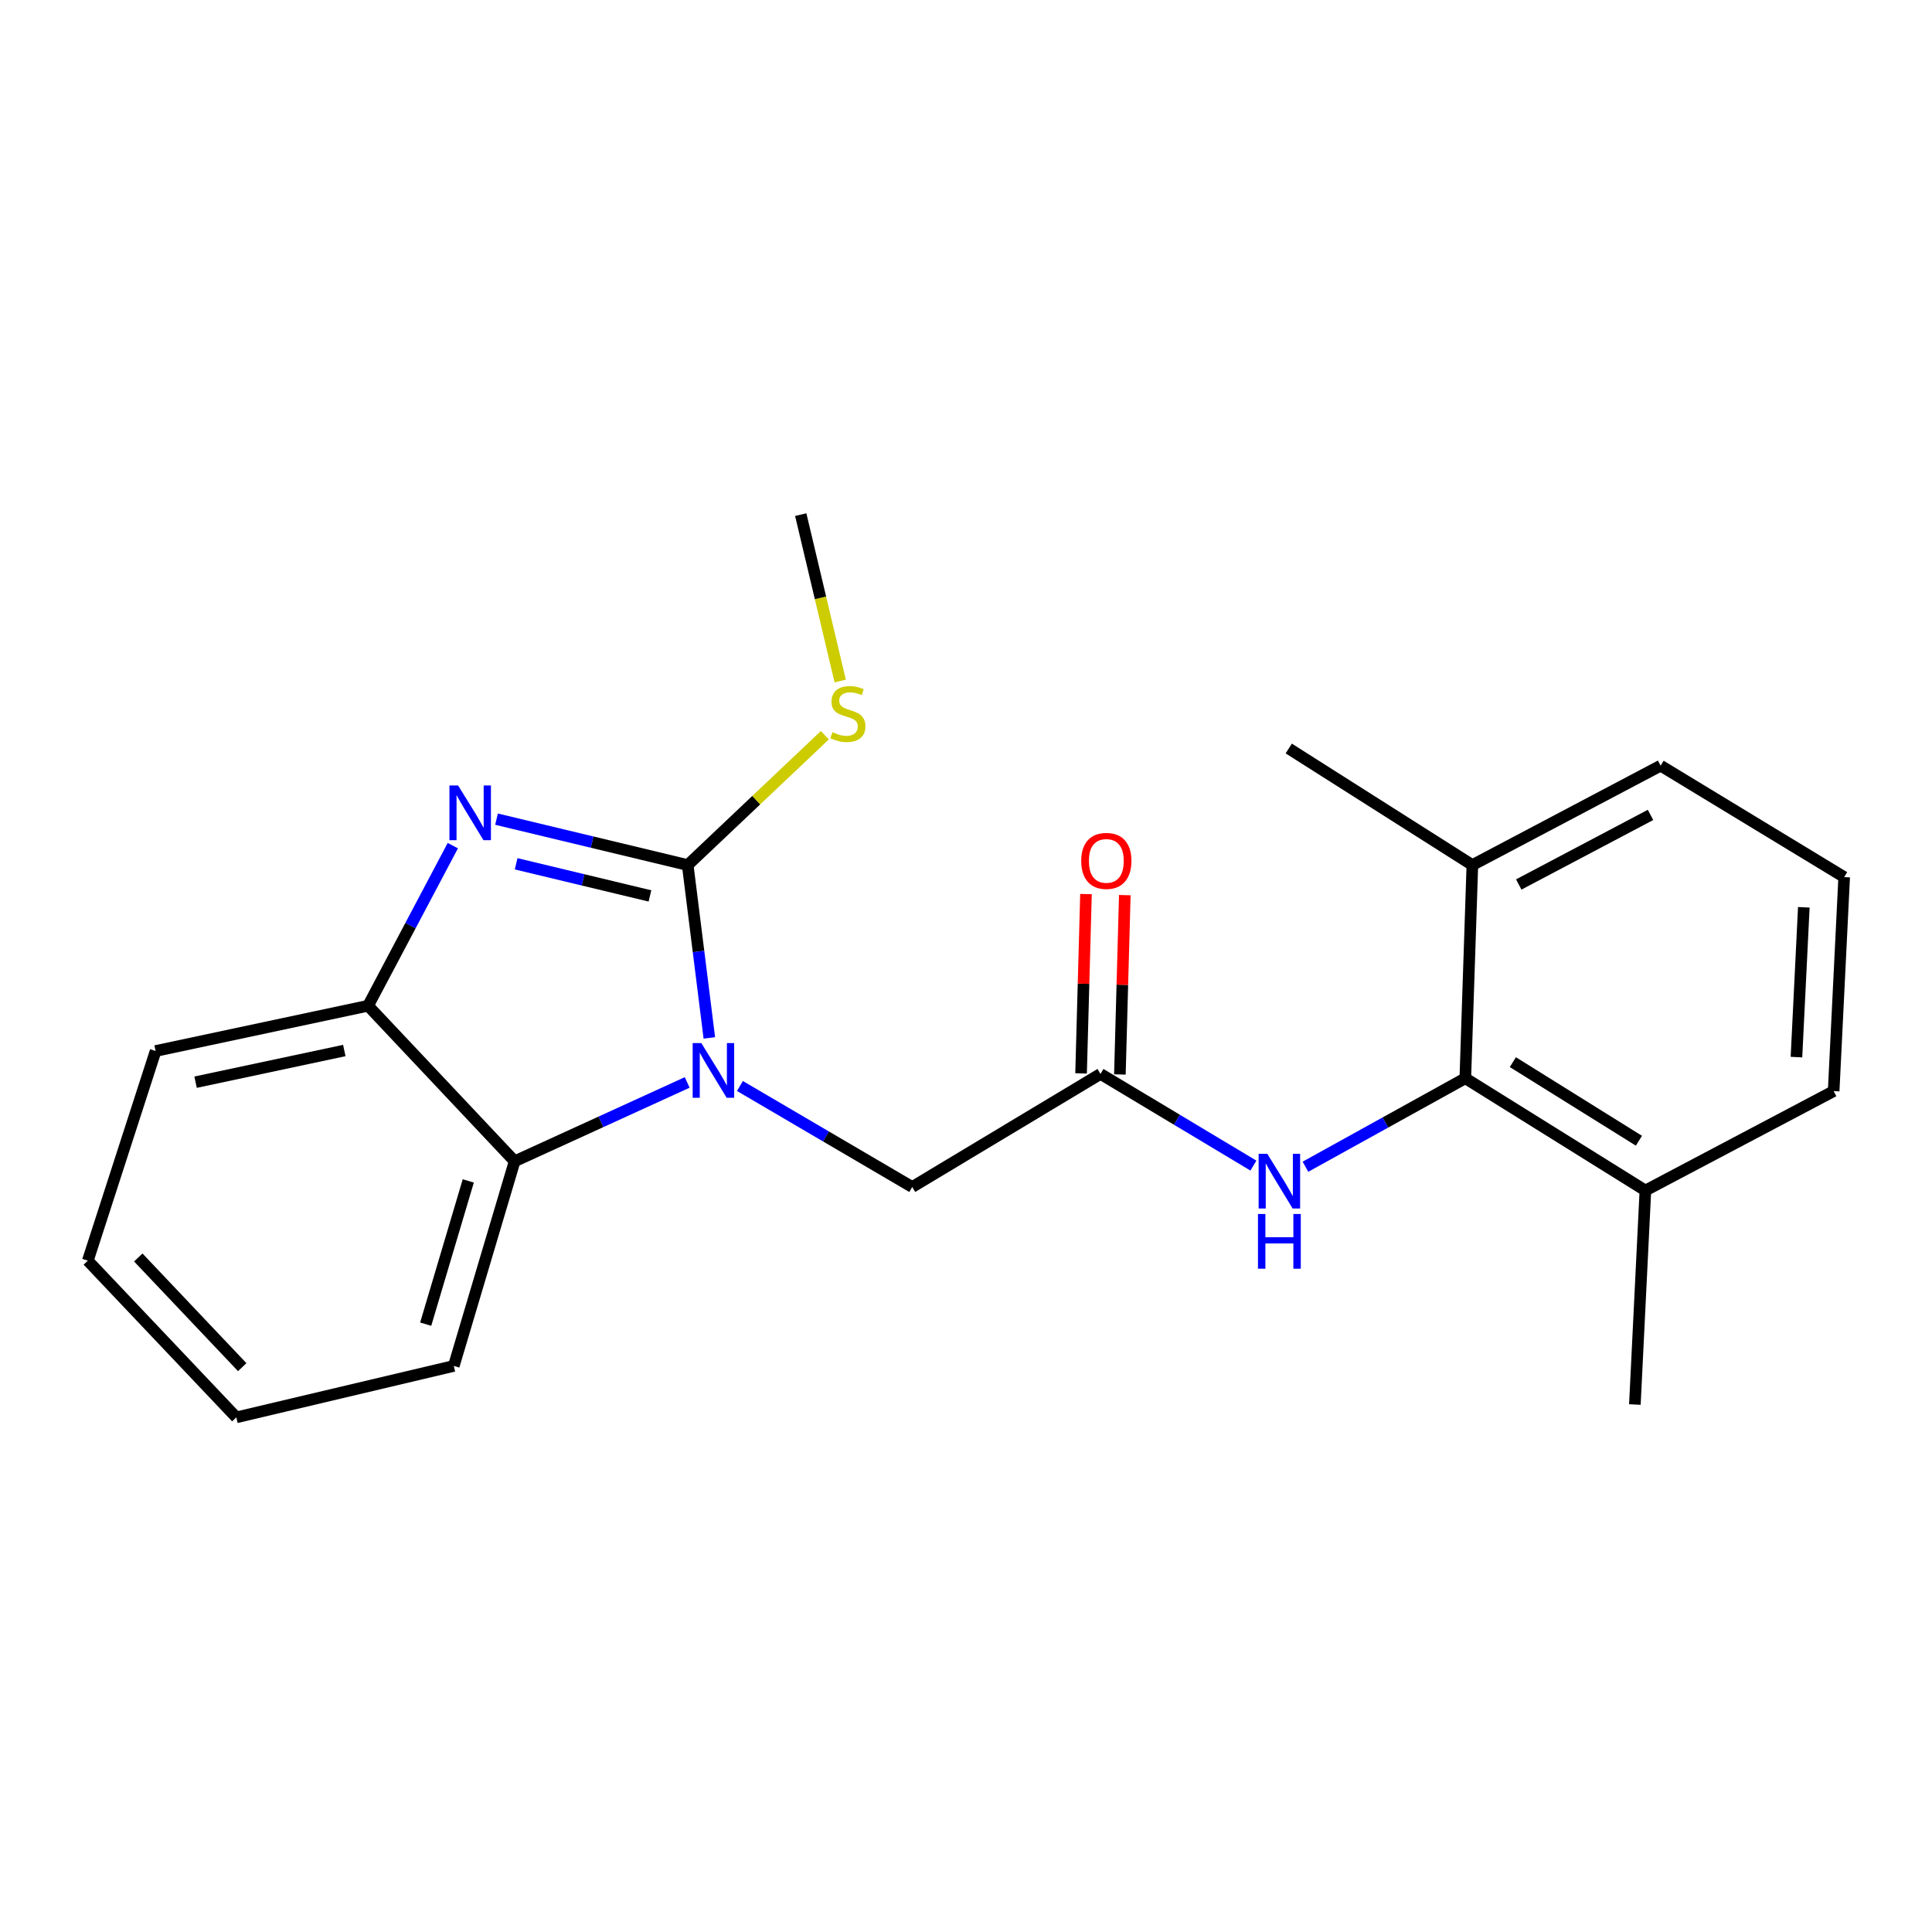 <?xml version='1.0' encoding='iso-8859-1'?>
<svg version='1.1' baseProfile='full'
              xmlns='http://www.w3.org/2000/svg'
                      xmlns:rdkit='http://www.rdkit.org/xml'
                      xmlns:xlink='http://www.w3.org/1999/xlink'
                  xml:space='preserve'
width='1000px' height='1000px' viewBox='0 0 1000 1000'>
<!-- END OF HEADER -->
<rect style='opacity:1.0;fill:#FFFFFF;stroke:none' width='1000' height='1000' x='0' y='0'> </rect>
<path class='bond-0' d='M 355.951,447.756 L 361.552,492.491' style='fill:none;fill-rule:evenodd;stroke:#000000;stroke-width:6px;stroke-linecap:butt;stroke-linejoin:miter;stroke-opacity:1' />
<path class='bond-0' d='M 361.552,492.491 L 367.152,537.226' style='fill:none;fill-rule:evenodd;stroke:#0000FF;stroke-width:6px;stroke-linecap:butt;stroke-linejoin:miter;stroke-opacity:1' />
<path class='bond-1' d='M 355.951,447.756 L 306.476,435.871' style='fill:none;fill-rule:evenodd;stroke:#000000;stroke-width:6px;stroke-linecap:butt;stroke-linejoin:miter;stroke-opacity:1' />
<path class='bond-1' d='M 306.476,435.871 L 257.002,423.987' style='fill:none;fill-rule:evenodd;stroke:#0000FF;stroke-width:6px;stroke-linecap:butt;stroke-linejoin:miter;stroke-opacity:1' />
<path class='bond-1' d='M 336.414,463.733 L 301.782,455.414' style='fill:none;fill-rule:evenodd;stroke:#000000;stroke-width:6px;stroke-linecap:butt;stroke-linejoin:miter;stroke-opacity:1' />
<path class='bond-1' d='M 301.782,455.414 L 267.15,447.095' style='fill:none;fill-rule:evenodd;stroke:#0000FF;stroke-width:6px;stroke-linecap:butt;stroke-linejoin:miter;stroke-opacity:1' />
<path class='bond-8' d='M 355.951,447.756 L 391.442,414.157' style='fill:none;fill-rule:evenodd;stroke:#000000;stroke-width:6px;stroke-linecap:butt;stroke-linejoin:miter;stroke-opacity:1' />
<path class='bond-8' d='M 391.442,414.157 L 426.933,380.559' style='fill:none;fill-rule:evenodd;stroke:#CCCC00;stroke-width:6px;stroke-linecap:butt;stroke-linejoin:miter;stroke-opacity:1' />
<path class='bond-2' d='M 355.692,560.265 L 311.03,580.674' style='fill:none;fill-rule:evenodd;stroke:#0000FF;stroke-width:6px;stroke-linecap:butt;stroke-linejoin:miter;stroke-opacity:1' />
<path class='bond-2' d='M 311.03,580.674 L 266.368,601.083' style='fill:none;fill-rule:evenodd;stroke:#000000;stroke-width:6px;stroke-linecap:butt;stroke-linejoin:miter;stroke-opacity:1' />
<path class='bond-7' d='M 382.983,562.109 L 427.573,588.251' style='fill:none;fill-rule:evenodd;stroke:#0000FF;stroke-width:6px;stroke-linecap:butt;stroke-linejoin:miter;stroke-opacity:1' />
<path class='bond-7' d='M 427.573,588.251 L 472.164,614.393' style='fill:none;fill-rule:evenodd;stroke:#000000;stroke-width:6px;stroke-linecap:butt;stroke-linejoin:miter;stroke-opacity:1' />
<path class='bond-3' d='M 234.379,437.697 L 212.449,479.138' style='fill:none;fill-rule:evenodd;stroke:#0000FF;stroke-width:6px;stroke-linecap:butt;stroke-linejoin:miter;stroke-opacity:1' />
<path class='bond-3' d='M 212.449,479.138 L 190.52,520.578' style='fill:none;fill-rule:evenodd;stroke:#000000;stroke-width:6px;stroke-linecap:butt;stroke-linejoin:miter;stroke-opacity:1' />
<path class='bond-12' d='M 266.368,601.083 L 234.881,707.001' style='fill:none;fill-rule:evenodd;stroke:#000000;stroke-width:6px;stroke-linecap:butt;stroke-linejoin:miter;stroke-opacity:1' />
<path class='bond-12' d='M 242.38,611.244 L 220.339,685.387' style='fill:none;fill-rule:evenodd;stroke:#000000;stroke-width:6px;stroke-linecap:butt;stroke-linejoin:miter;stroke-opacity:1' />
<path class='bond-22' d='M 266.368,601.083 L 190.52,520.578' style='fill:none;fill-rule:evenodd;stroke:#000000;stroke-width:6px;stroke-linecap:butt;stroke-linejoin:miter;stroke-opacity:1' />
<path class='bond-13' d='M 190.52,520.578 L 80.548,543.993' style='fill:none;fill-rule:evenodd;stroke:#000000;stroke-width:6px;stroke-linecap:butt;stroke-linejoin:miter;stroke-opacity:1' />
<path class='bond-13' d='M 178.209,543.748 L 101.23,560.138' style='fill:none;fill-rule:evenodd;stroke:#000000;stroke-width:6px;stroke-linecap:butt;stroke-linejoin:miter;stroke-opacity:1' />
<path class='bond-4' d='M 758.442,558.106 L 717.068,581.004' style='fill:none;fill-rule:evenodd;stroke:#000000;stroke-width:6px;stroke-linecap:butt;stroke-linejoin:miter;stroke-opacity:1' />
<path class='bond-4' d='M 717.068,581.004 L 675.694,603.901' style='fill:none;fill-rule:evenodd;stroke:#0000FF;stroke-width:6px;stroke-linecap:butt;stroke-linejoin:miter;stroke-opacity:1' />
<path class='bond-10' d='M 758.442,558.106 L 851.653,616.213' style='fill:none;fill-rule:evenodd;stroke:#000000;stroke-width:6px;stroke-linecap:butt;stroke-linejoin:miter;stroke-opacity:1' />
<path class='bond-10' d='M 783.056,549.767 L 848.304,590.441' style='fill:none;fill-rule:evenodd;stroke:#000000;stroke-width:6px;stroke-linecap:butt;stroke-linejoin:miter;stroke-opacity:1' />
<path class='bond-11' d='M 758.442,558.106 L 762.093,447.756' style='fill:none;fill-rule:evenodd;stroke:#000000;stroke-width:6px;stroke-linecap:butt;stroke-linejoin:miter;stroke-opacity:1' />
<path class='bond-5' d='M 569.607,555.862 L 472.164,614.393' style='fill:none;fill-rule:evenodd;stroke:#000000;stroke-width:6px;stroke-linecap:butt;stroke-linejoin:miter;stroke-opacity:1' />
<path class='bond-6' d='M 569.607,555.862 L 609.186,579.587' style='fill:none;fill-rule:evenodd;stroke:#000000;stroke-width:6px;stroke-linecap:butt;stroke-linejoin:miter;stroke-opacity:1' />
<path class='bond-6' d='M 609.186,579.587 L 648.766,603.311' style='fill:none;fill-rule:evenodd;stroke:#0000FF;stroke-width:6px;stroke-linecap:butt;stroke-linejoin:miter;stroke-opacity:1' />
<path class='bond-9' d='M 579.652,556.138 L 580.925,509.728' style='fill:none;fill-rule:evenodd;stroke:#000000;stroke-width:6px;stroke-linecap:butt;stroke-linejoin:miter;stroke-opacity:1' />
<path class='bond-9' d='M 580.925,509.728 L 582.198,463.317' style='fill:none;fill-rule:evenodd;stroke:#FF0000;stroke-width:6px;stroke-linecap:butt;stroke-linejoin:miter;stroke-opacity:1' />
<path class='bond-9' d='M 559.562,555.587 L 560.834,509.177' style='fill:none;fill-rule:evenodd;stroke:#000000;stroke-width:6px;stroke-linecap:butt;stroke-linejoin:miter;stroke-opacity:1' />
<path class='bond-9' d='M 560.834,509.177 L 562.107,462.766' style='fill:none;fill-rule:evenodd;stroke:#FF0000;stroke-width:6px;stroke-linecap:butt;stroke-linejoin:miter;stroke-opacity:1' />
<path class='bond-19' d='M 434.891,352.497 L 424.675,309.433' style='fill:none;fill-rule:evenodd;stroke:#CCCC00;stroke-width:6px;stroke-linecap:butt;stroke-linejoin:miter;stroke-opacity:1' />
<path class='bond-19' d='M 424.675,309.433 L 414.459,266.368' style='fill:none;fill-rule:evenodd;stroke:#000000;stroke-width:6px;stroke-linecap:butt;stroke-linejoin:miter;stroke-opacity:1' />
<path class='bond-16' d='M 851.653,616.213 L 949.097,564.761' style='fill:none;fill-rule:evenodd;stroke:#000000;stroke-width:6px;stroke-linecap:butt;stroke-linejoin:miter;stroke-opacity:1' />
<path class='bond-17' d='M 851.653,616.213 L 846.204,726.977' style='fill:none;fill-rule:evenodd;stroke:#000000;stroke-width:6px;stroke-linecap:butt;stroke-linejoin:miter;stroke-opacity:1' />
<path class='bond-15' d='M 762.093,447.756 L 859.536,396.304' style='fill:none;fill-rule:evenodd;stroke:#000000;stroke-width:6px;stroke-linecap:butt;stroke-linejoin:miter;stroke-opacity:1' />
<path class='bond-15' d='M 786.094,457.811 L 854.304,421.795' style='fill:none;fill-rule:evenodd;stroke:#000000;stroke-width:6px;stroke-linecap:butt;stroke-linejoin:miter;stroke-opacity:1' />
<path class='bond-18' d='M 762.093,447.756 L 667.05,387.427' style='fill:none;fill-rule:evenodd;stroke:#000000;stroke-width:6px;stroke-linecap:butt;stroke-linejoin:miter;stroke-opacity:1' />
<path class='bond-20' d='M 234.881,707.001 L 122.319,733.632' style='fill:none;fill-rule:evenodd;stroke:#000000;stroke-width:6px;stroke-linecap:butt;stroke-linejoin:miter;stroke-opacity:1' />
<path class='bond-21' d='M 80.548,543.993 L 45.455,652.524' style='fill:none;fill-rule:evenodd;stroke:#000000;stroke-width:6px;stroke-linecap:butt;stroke-linejoin:miter;stroke-opacity:1' />
<path class='bond-14' d='M 954.545,453.986 L 859.536,396.304' style='fill:none;fill-rule:evenodd;stroke:#000000;stroke-width:6px;stroke-linecap:butt;stroke-linejoin:miter;stroke-opacity:1' />
<path class='bond-24' d='M 954.545,453.986 L 949.097,564.761' style='fill:none;fill-rule:evenodd;stroke:#000000;stroke-width:6px;stroke-linecap:butt;stroke-linejoin:miter;stroke-opacity:1' />
<path class='bond-24' d='M 933.654,469.615 L 929.84,547.158' style='fill:none;fill-rule:evenodd;stroke:#000000;stroke-width:6px;stroke-linecap:butt;stroke-linejoin:miter;stroke-opacity:1' />
<path class='bond-23' d='M 122.319,733.632 L 45.455,652.524' style='fill:none;fill-rule:evenodd;stroke:#000000;stroke-width:6px;stroke-linecap:butt;stroke-linejoin:miter;stroke-opacity:1' />
<path class='bond-23' d='M 125.378,707.64 L 71.572,650.865' style='fill:none;fill-rule:evenodd;stroke:#000000;stroke-width:6px;stroke-linecap:butt;stroke-linejoin:miter;stroke-opacity:1' />
<path  class='atom-1' d='M 363.001 539.904
L 372.281 554.904
Q 373.201 556.384, 374.681 559.064
Q 376.161 561.744, 376.241 561.904
L 376.241 539.904
L 380.001 539.904
L 380.001 568.224
L 376.121 568.224
L 366.161 551.824
Q 365.001 549.904, 363.761 547.704
Q 362.561 545.504, 362.201 544.824
L 362.201 568.224
L 358.521 568.224
L 358.521 539.904
L 363.001 539.904
' fill='#0000FF'/>
<path  class='atom-2' d='M 237.107 406.552
L 246.387 421.552
Q 247.307 423.032, 248.787 425.712
Q 250.267 428.392, 250.347 428.552
L 250.347 406.552
L 254.107 406.552
L 254.107 434.872
L 250.227 434.872
L 240.267 418.472
Q 239.107 416.552, 237.867 414.352
Q 236.667 412.152, 236.307 411.472
L 236.307 434.872
L 232.627 434.872
L 232.627 406.552
L 237.107 406.552
' fill='#0000FF'/>
<path  class='atom-7' d='M 655.944 597.207
L 665.224 612.207
Q 666.144 613.687, 667.624 616.367
Q 669.104 619.047, 669.184 619.207
L 669.184 597.207
L 672.944 597.207
L 672.944 625.527
L 669.064 625.527
L 659.104 609.127
Q 657.944 607.207, 656.704 605.007
Q 655.504 602.807, 655.144 602.127
L 655.144 625.527
L 651.464 625.527
L 651.464 597.207
L 655.944 597.207
' fill='#0000FF'/>
<path  class='atom-7' d='M 651.124 628.359
L 654.964 628.359
L 654.964 640.399
L 669.444 640.399
L 669.444 628.359
L 673.284 628.359
L 673.284 656.679
L 669.444 656.679
L 669.444 643.599
L 654.964 643.599
L 654.964 656.679
L 651.124 656.679
L 651.124 628.359
' fill='#0000FF'/>
<path  class='atom-9' d='M 430.868 378.981
Q 431.188 379.101, 432.508 379.661
Q 433.828 380.221, 435.268 380.581
Q 436.748 380.901, 438.188 380.901
Q 440.868 380.901, 442.428 379.621
Q 443.988 378.301, 443.988 376.021
Q 443.988 374.461, 443.188 373.501
Q 442.428 372.541, 441.228 372.021
Q 440.028 371.501, 438.028 370.901
Q 435.508 370.141, 433.988 369.421
Q 432.508 368.701, 431.428 367.181
Q 430.388 365.661, 430.388 363.101
Q 430.388 359.541, 432.788 357.341
Q 435.228 355.141, 440.028 355.141
Q 443.308 355.141, 447.028 356.701
L 446.108 359.781
Q 442.708 358.381, 440.148 358.381
Q 437.388 358.381, 435.868 359.541
Q 434.348 360.661, 434.388 362.621
Q 434.388 364.141, 435.148 365.061
Q 435.948 365.981, 437.068 366.501
Q 438.228 367.021, 440.148 367.621
Q 442.708 368.421, 444.228 369.221
Q 445.748 370.021, 446.828 371.661
Q 447.948 373.261, 447.948 376.021
Q 447.948 379.941, 445.308 382.061
Q 442.708 384.141, 438.348 384.141
Q 435.828 384.141, 433.908 383.581
Q 432.028 383.061, 429.788 382.141
L 430.868 378.981
' fill='#CCCC00'/>
<path  class='atom-10' d='M 559.633 445.602
Q 559.633 438.802, 562.993 435.002
Q 566.353 431.202, 572.633 431.202
Q 578.913 431.202, 582.273 435.002
Q 585.633 438.802, 585.633 445.602
Q 585.633 452.482, 582.233 456.402
Q 578.833 460.282, 572.633 460.282
Q 566.393 460.282, 562.993 456.402
Q 559.633 452.522, 559.633 445.602
M 572.633 457.082
Q 576.953 457.082, 579.273 454.202
Q 581.633 451.282, 581.633 445.602
Q 581.633 440.042, 579.273 437.242
Q 576.953 434.402, 572.633 434.402
Q 568.313 434.402, 565.953 437.202
Q 563.633 440.002, 563.633 445.602
Q 563.633 451.322, 565.953 454.202
Q 568.313 457.082, 572.633 457.082
' fill='#FF0000'/>
</svg>
